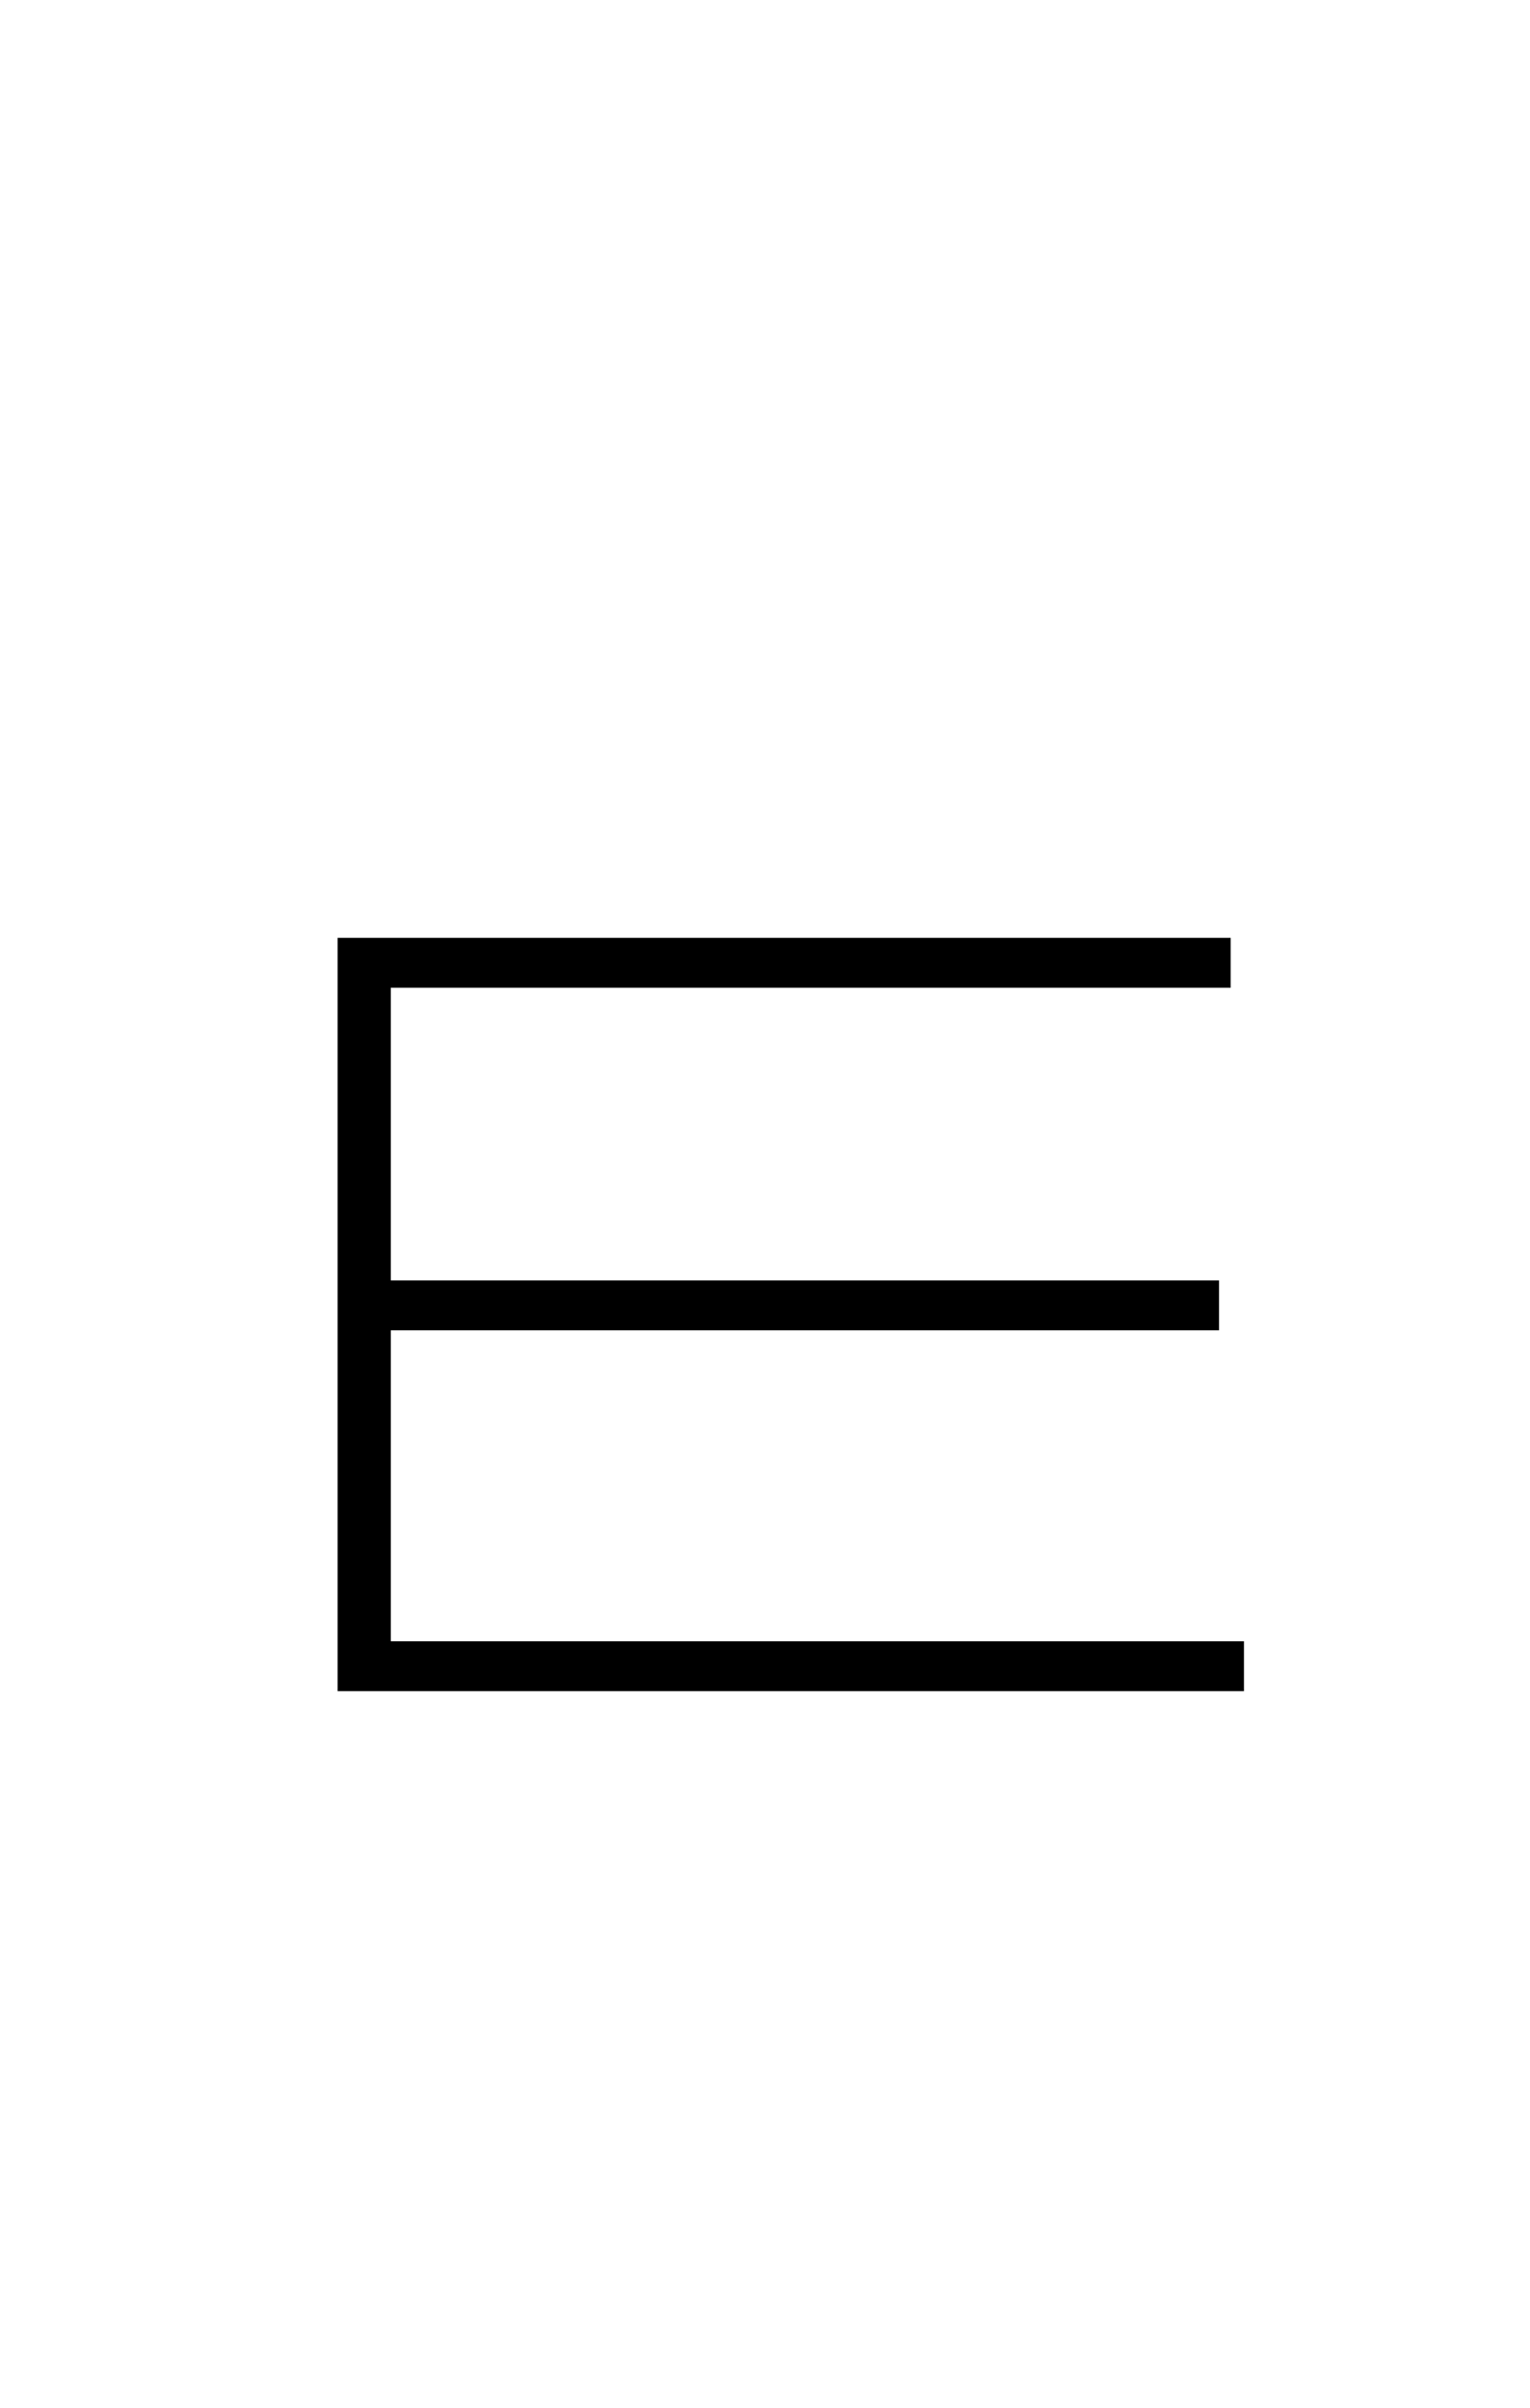 <?xml version="1.0" encoding="UTF-8" standalone="no"?>
<!DOCTYPE svg PUBLIC "-//W3C//DTD SVG 1.1//EN" "http://www.w3.org/Graphics/SVG/1.1/DTD/svg11.dtd">
 <svg xmlns="http://www.w3.org/2000/svg" xmlns:xlink="http://www.w3.org/1999/xlink" width="184" height="289.6"><path fill="black" d="M40.60 200.40L40.60 112.80L148 112.80L148 118.80L47 118.80L47 200.40L40.60 200.40ZM40.60 203.40L40.60 197.40L149.60 197.40L149.60 203.40L40.60 203.40ZM43 160L43 154L146.60 154L146.60 160L43 160Z"/></svg>